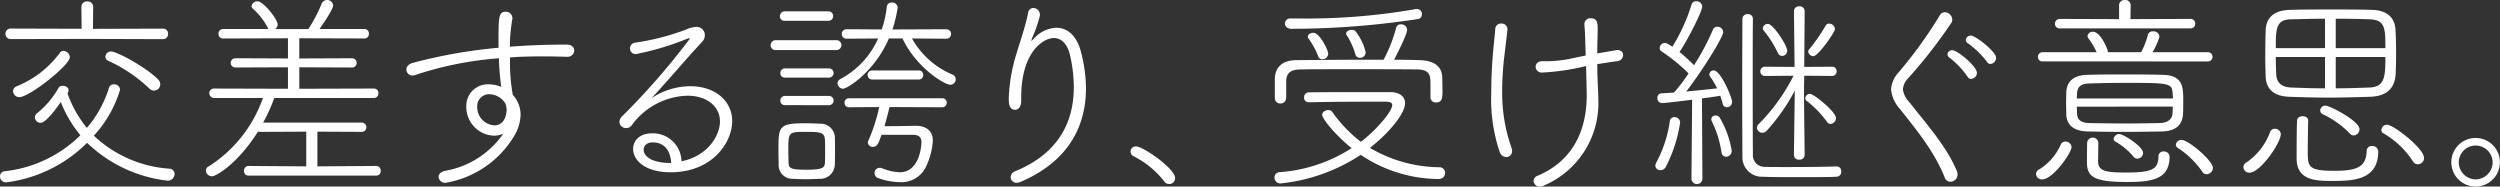 <svg xmlns="http://www.w3.org/2000/svg" xmlns:xlink="http://www.w3.org/1999/xlink" width="341.793" height="25.507" viewBox="0 0 341.793 25.507"><rect x="0" y="0" width="341.793" height="25.507" fill="#333333" stroke="none"/><defs><clipPath id="a"><rect width="341.793" height="25.507" fill="none"/></clipPath></defs><g clip-path="url(#a)"><path d="M9.231,12.953a15.951,15.951,0,0,0,2.646,4.688,15.492,15.492,0,0,0,3.02-5.466.663.663,0,0,1,.661-.488.806.806,0,0,1,.864.719,15.982,15.982,0,0,1-3.595,6.3A16.679,16.679,0,0,0,23.15,23.218a.727.727,0,0,1,.72.72.933.933,0,0,1-.951.92,18.91,18.91,0,0,1-11.013-5.176A19,19,0,0,1,.834,25.089.812.812,0,0,1,0,24.283a.7.7,0,0,1,.691-.72,17.4,17.4,0,0,0,10.3-4.916A16.762,16.762,0,0,1,8.31,14.1c-.488.72-2.011,2.847-2.761,2.847a.768.768,0,0,1-.776-.748.782.782,0,0,1,.346-.6,12.109,12.109,0,0,0,2.9-3.452.6.6,0,0,1,.546-.259c.4,0,.806.2.806.6a.768.768,0,0,1-.086.346Zm2.646-7.476L1.467,5.5a.711.711,0,0,1-.72-.72.7.7,0,0,1,.72-.72l9.69.03L11.129,1.1a.738.738,0,0,1,.806-.748.738.738,0,0,1,.806.748L12.711,4.1l9.576-.03a.672.672,0,0,1,.691.72.687.687,0,0,1-.691.72Zm-9.23,7.964a.859.859,0,0,1-.862-.834.74.74,0,0,1,.517-.661A13.728,13.728,0,0,0,8.168,7.4a.608.608,0,0,1,.518-.288.929.929,0,0,1,.862.865c0,1.093-5.55,5.463-6.9,5.463m17.771-1.179a20.255,20.255,0,0,0-5.636-3.8.634.634,0,0,1-.374-.546.744.744,0,0,1,.776-.72c.806,0,4.774,2.158,6.413,3.8a1.016,1.016,0,0,1,.315.689.879.879,0,0,1-.834.862.912.912,0,0,1-.661-.287" transform="translate(0 -0.156)" fill="#fff"/><path d="M55.893,24.012a.6.6,0,0,1-.6-.661.62.62,0,0,1,.6-.663l7.908.058V18l-6.269.03a.563.563,0,0,1-.318-.058c-2.7,4.314-5.694,6.127-6.3,6.127a.824.824,0,0,1-.834-.778.6.6,0,0,1,.343-.546A18.167,18.167,0,0,0,57.877,13.4H51.262a.68.68,0,0,1-.717-.661.635.635,0,0,1,.689-.633l10.066.03V9.2l-7.191.028a.633.633,0,0,1,0-1.266l7.191.03V5.234l-8.859.028a.61.61,0,0,1-.633-.661.6.6,0,0,1,.633-.633h6.213A.356.356,0,0,1,58.54,3.8a9.13,9.13,0,0,0-2.072-2.646.46.46,0,0,1-.144-.315.791.791,0,0,1,.806-.661c.834,0,2.761,2.471,2.761,3.162a.786.786,0,0,1-.346.633h4.545A20.376,20.376,0,0,0,65.9.516a.824.824,0,0,1,1.581.2c0,.6-1.525,2.761-1.871,3.249h6.154a.6.6,0,0,1,.6.633.6.6,0,0,1-.6.661l-8.915-.028V7.994l7.247-.03a.634.634,0,0,1,0,1.266L62.851,9.2v2.934l10.181-.03a.6.6,0,0,1,.633.633.609.609,0,0,1-.633.661H59.43a23.318,23.318,0,0,1-1.523,3.365H71.451a.636.636,0,0,1,0,1.266L65.325,18v4.746l8.053-.058a.619.619,0,0,1,.6.663.6.6,0,0,1-.6.661Z" transform="translate(-21.931 0)" fill="#fff"/><path d="M120.747,9.017c-1.034-.028-2.1-.056-3.162-.056-1.526,0-3.051.028-4.573.143a24.41,24.41,0,0,0,.374,5.12,3.994,3.994,0,0,1,1.065,2.73,5.915,5.915,0,0,1-.921,2.964,13.556,13.556,0,0,1-9.319,6.324.89.89,0,0,1-.976-.8c0-.346.257-.691.89-.834a12.169,12.169,0,0,0,7.966-5.092,2.847,2.847,0,0,1-1.294.287,3.929,3.929,0,0,1-3.767-4.055,2.925,2.925,0,0,1,3.076-2.962,4.348,4.348,0,0,1,1.7.346,34.087,34.087,0,0,1-.318-3.912,47.1,47.1,0,0,0-11.472,2.3,1.4,1.4,0,0,1-.346.058.834.834,0,0,1-.834-.834c0-.346.26-.72.862-.892a69.607,69.607,0,0,1,11.734-2.07V6.658c0-3.017.028-3.8.976-3.8a.892.892,0,0,1,.92.834v.145a22.251,22.251,0,0,0-.343,3.8c2.588-.2,5.2-.287,7.763-.287.72,0,1.035.4,1.035.806a.906.906,0,0,1-1.007.862Zm-10.5,5.12a1.629,1.629,0,0,0-1.726,1.724,2.484,2.484,0,0,0,2.359,2.531c.776,0,1.495-.518,1.64-1.84,0-.086.028-.173.028-.259v-.087a3.112,3.112,0,0,0-.173-.8,2.627,2.627,0,0,0-2.128-1.266" transform="translate(-43.277 -1.253)" fill="#fff"/><path d="M164.4,19.459c0-1.985-1.726-3.508-4.457-3.508a9.756,9.756,0,0,0-7.593,4.026.914.914,0,0,1-.775.4.892.892,0,0,1-.921-.834,1.129,1.129,0,0,1,.43-.834,97.853,97.853,0,0,0,9.2-10.555c0-.056-.028-.056-.084-.056a1.078,1.078,0,0,0-.4.115,37.3,37.3,0,0,1-6.874,2.042.772.772,0,0,1-.834-.776.8.8,0,0,1,.72-.777,33.578,33.578,0,0,0,6.846-1.754,4.112,4.112,0,0,1,1.467-.4,1.106,1.106,0,0,1,1.207,1.093,1.349,1.349,0,0,1-.4.976c-1.9,2.013-4.658,5.292-6.9,7.679a9.606,9.606,0,0,1,5.292-1.64c3.622,0,5.75,2.186,5.75,4.744,0,2.964-2.73,7.019-8.4,7.019-3.566,0-5.147-1.668-5.147-3.193,0-1.121.892-2.128,2.559-2.128a3.9,3.9,0,0,1,4.055,3.824c3.826-.8,5.263-3.737,5.263-5.463m-9.2,2.875c-.834,0-1.236.46-1.236,1.007,0,.806.948,1.812,3.767,1.812-.145-2.158-1.324-2.819-2.532-2.819" transform="translate(-65.969 -2.867)" fill="#fff"/><path d="M188.155,7.113a.651.651,0,0,1-.72-.661.689.689,0,0,1,.72-.691h8.224a.678.678,0,1,1,0,1.352Zm5.926,17.6c-.605.03-1.238.058-1.871.058-.6,0-1.207-.028-1.782-.058a1.866,1.866,0,0,1-1.9-1.927c0-.748-.028-1.35-.028-1.925,0-3.279,0-3.739,3.653-3.739.689,0,1.322.028,2.011.058a1.95,1.95,0,0,1,2.043,1.723c.028.661.028,1.324.028,1.957s0,1.264-.028,1.9a2,2,0,0,1-2.127,1.955m-4.718-21.6a.61.61,0,0,1-.661-.633.648.648,0,0,1,.661-.661h5.953a.625.625,0,0,1,.661.633.633.633,0,0,1-.661.661Zm.058,7.763a.6.6,0,0,1-.661-.6.633.633,0,0,1,.661-.661h5.953a.634.634,0,1,1,0,1.266Zm0,3.767a.6.6,0,0,1-.661-.6.633.633,0,0,1,.661-.661h5.953a.634.634,0,1,1,0,1.266Zm5.463,6.269c0-.546,0-1.121-.028-1.553-.058-.976-.575-1.063-2.56-1.063-2.443,0-2.443,0-2.443,2.616,0,.546.028,1.121.028,1.581.028.777.288.979,2.387.979,2.3,0,2.56-.26,2.588-1.007.028-.432.028-.979.028-1.553M206.76,5.531a11.331,11.331,0,0,0,5.493,4.916.713.713,0,0,1,.488.663.761.761,0,0,1-.748.748c-.776,0-4.657-2.331-6.528-6.327H203.6C201.643,10.1,197.9,12.4,197.329,12.4a.78.78,0,0,1-.748-.748.692.692,0,0,1,.43-.6,11.617,11.617,0,0,0,5.119-5.521l-4.255.028a.651.651,0,1,1,0-1.294l4.744.03a13.7,13.7,0,0,0,.691-3.078.638.638,0,0,1,.689-.6.743.743,0,0,1,.806.66,17.3,17.3,0,0,1-.72,3.02h.117l7.217-.03a.648.648,0,1,1,0,1.294Zm-3.076,9.375c-.173.776-.432,1.726-.691,2.616,1.352,0,3.106-.028,4.113-.056h.144c1.637,0,2.357.862,2.357,2.011a9.384,9.384,0,0,1-.862,3.424,3.714,3.714,0,0,1-3.653,2.27,9.142,9.142,0,0,1-2.934-.546.709.709,0,0,1-.516-.689.687.687,0,0,1,.689-.72.722.722,0,0,1,.346.058,6.9,6.9,0,0,0,2.415.546c2.732,0,2.962-3.711,2.962-4.084,0-.8-.46-1.035-1.178-1.035h-4.286c-.432,1.266-.633,1.64-1.149,1.64a.655.655,0,0,1-.72-.575.7.7,0,0,1,.056-.231,23.406,23.406,0,0,0,1.5-4.629l-4.141.028a.6.6,0,0,1-.6-.633.587.587,0,0,1,.6-.6H210.9a.587.587,0,0,1,.605.6.6.6,0,0,1-.605.633Zm-2.359-3.767a.6.6,0,0,1-.633-.6.6.6,0,0,1,.633-.633h6.386a.565.565,0,0,1,.574.6.573.573,0,0,1-.574.633Z" transform="translate(-82.074 -0.269)" fill="#fff"/><path d="M247.044,14.711c0,.777-.43,1.151-.834,1.151-.834,0-.862-.979-.862-1.553a22.988,22.988,0,0,1,1.093-6.241c.432-1.495,1.208-3.653,1.553-5.463a.73.73,0,0,1,.719-.661.914.914,0,0,1,.89.89v.173a18.608,18.608,0,0,1-1.064,3.048c-.086.259-.116.373-.086.373.056,0,.143-.114.315-.287a4.366,4.366,0,0,1,3.078-1.495c1.409,0,2.73.948,3.336,3.162a19.79,19.79,0,0,1,.72,5.148c0,4.717-2.014,9.779-8.888,12.74a1.515,1.515,0,0,1-.574.142.786.786,0,0,1-.834-.775.919.919,0,0,1,.633-.806c6.3-2.587,8-7.189,8-11.475a19.466,19.466,0,0,0-.518-4.4c-.374-1.612-1.238-2.331-2.214-2.331-1.352,0-4.459,1.784-4.459,8.14v.516Z" transform="translate(-107.433 -0.851)" fill="#fff"/><path d="M280.227,40.752a.8.8,0,0,1-.661-.374,12.463,12.463,0,0,0-4.169-3.422.733.733,0,0,1-.432-.633.719.719,0,0,1,.747-.72c.951,0,5.351,3.02,5.351,4.342a.81.81,0,0,1-.836.806" transform="translate(-120.401 -15.59)" fill="#fff"/><path d="M314.616,14.939a.6.6,0,0,1-.6-.663.656.656,0,0,1,.661-.689c1.7-.028,3.623-.028,5.55-.028h5.608c1.266,0,1.985.633,1.985,1.523,0,1.381-2.128,4-4.8,6.1a19.032,19.032,0,0,0,9.548,2.646.751.751,0,0,1,.72.806c0,.4-.287.806-.948.806a19.353,19.353,0,0,1-10.583-3.307,24.509,24.509,0,0,1-10.956,3.91.809.809,0,0,1-.834-.8.739.739,0,0,1,.8-.75,20.91,20.91,0,0,0,9.749-3.277c-2.329-1.871-4.025-4.055-4.025-4.545,0-.4.43-.661.834-.661a.635.635,0,0,1,.546.259,18.627,18.627,0,0,0,3.91,4.083c2.041-1.551,4.286-4.141,4.286-5.031,0-.317-.289-.46-.892-.46-2.415,0-7.1,0-10.525.087Zm16.678-2.359c0-1.322-.028-2.128-1.983-2.128-2.446-.028-5.982-.028-9.317-.028-2.445,0-4.774,0-6.441.028-1.553.028-1.927.6-1.985,1.581v2.329a.774.774,0,0,1-.805.749.725.725,0,0,1-.748-.749V11.746c.03-1.409.834-2.532,2.906-2.56,3.076-.028,6.355-.058,9.634-.058h2.329a19.841,19.841,0,0,0,1.726-4.4.587.587,0,0,1,.631-.432.786.786,0,0,1,.864.719c0,.72-1.784,4.111-1.784,4.111,1.21,0,2.359.03,3.51.058,1.81.058,3.048.748,3.076,2.387,0,.4.028,1.152.028,1.782,0,1.065-.056,1.612-.862,1.612a.7.7,0,0,1-.778-.661ZM312.287,4.9c-.6,0-.892-.376-.892-.72a.706.706,0,0,1,.777-.691h1.35a86.154,86.154,0,0,0,15.644-1.264.684.684,0,0,1,.231-.03.663.663,0,0,1,.72.72.634.634,0,0,1-.432.633,114.952,114.952,0,0,1-17.4,1.352m4.227,4.169a.588.588,0,0,1-.575-.432,10.4,10.4,0,0,0-1.324-2.415.474.474,0,0,1-.087-.259c0-.315.4-.518.777-.518.834,0,2.013,2.387,2.013,2.847a.8.8,0,0,1-.806.777m5.12-.2a.6.6,0,0,1-.6-.49,10.057,10.057,0,0,0-1.179-2.588.476.476,0,0,1-.087-.229c0-.318.4-.519.778-.519a.676.676,0,0,1,.488.173,7.392,7.392,0,0,1,1.409,2.905.772.772,0,0,1-.8.748" transform="translate(-135.724 -0.962)" fill="#fff"/><path d="M363.846,22.71a22.53,22.53,0,0,1-1.149-8.079c0-1.812.087-3.566.2-4.947.115-1.581.26-2.56.346-3.767a.768.768,0,0,1,.806-.748.789.789,0,0,1,.862.748c0,.143-.028.432-.432,3.767a39.9,39.9,0,0,0-.287,4.6,22.514,22.514,0,0,0,1.266,7.85,1.139,1.139,0,0,1,.087.432.819.819,0,0,1-.806.862,1,1,0,0,1-.893-.719m5.781-10.84a.818.818,0,0,1-.862-.806c0-.374.287-.748.948-.748a17.3,17.3,0,0,0,4.372-.46c.4-.086.92-.2,1.523-.317-.056-1.927-.087-3.336-.173-4.141V5.256a.786.786,0,0,1,.865-.806c.89,0,.948.633.948,1.467s-.058,1.9-.058,3.335c2.674-.46,2.674-.46,2.732-.46.546,0,.806.318.806.691a.876.876,0,0,1-.865.834c-.834.115-1.782.259-2.674.4,0,1.093.058,2.387.116,3.825.028.316.028.6.028.921a12.224,12.224,0,0,1-7.507,11.877,1.091,1.091,0,0,1-.488.114.83.83,0,0,1-.862-.747.82.82,0,0,1,.6-.748c4.545-1.927,6.672-5.895,6.672-10.956v-.49q-.045-1.941-.086-3.536a31.339,31.339,0,0,1-6.04.892" transform="translate(-158.817 -1.948)" fill="#fff"/><path d="M403.321,23.4a.661.661,0,0,1-.719-.633,1.094,1.094,0,0,1,.142-.432,16.806,16.806,0,0,0,1.84-5.636.6.6,0,0,1,.633-.547.743.743,0,0,1,.778.72A19.448,19.448,0,0,1,404.01,23a.842.842,0,0,1-.689.4m4.314-9.634c-.865.115-3.653.46-4.113.46a.633.633,0,0,1-.633-.691.565.565,0,0,1,.518-.633l1.754-.115a23.793,23.793,0,0,0,1.983-2.616,23.1,23.1,0,0,0-3.709-3.02.509.509,0,0,1-.231-.432A.725.725,0,0,1,403.9,6c.058,0,.259,0,1.034.516A24.428,24.428,0,0,0,407.549.768a.613.613,0,0,1,.633-.46.772.772,0,0,1,.834.689c0,.747-2.158,4.888-3.106,6.241a26.552,26.552,0,0,1,1.983,1.812,32.892,32.892,0,0,0,2.588-4.861.613.613,0,0,1,.6-.4.792.792,0,0,1,.806.72c0,.719-2.992,5.493-5.061,8.139,1.581-.144,3.193-.317,4.228-.432a11.206,11.206,0,0,0-.92-1.553.564.564,0,0,1-.145-.374.557.557,0,0,1,.6-.518c.976,0,2.5,3.739,2.5,4.227a.733.733,0,0,1-.691.806.6.6,0,0,1-.6-.547c-.086-.345-.2-.689-.318-1.034-.6.114-1.495.229-2.5.373l.058,10.929a.748.748,0,1,1-1.495,0Zm4,7.1a14.17,14.17,0,0,0-1.294-4.113.729.729,0,0,1-.087-.315.548.548,0,0,1,.575-.518.669.669,0,0,1,.575.287A13.169,13.169,0,0,1,413.04,20.7a.794.794,0,0,1-.747.864c-.315,0-.6-.2-.661-.691m15.788,2.014a.628.628,0,0,1,.6.689.657.657,0,0,1-.633.719c-.948.058-3.02.058-5.061.058-2.07,0-4.083,0-5-.058a2.665,2.665,0,0,1-2.819-2.73c0-1.438-.028-5.234-.028-9.116s.028-7.88.028-9.721a.662.662,0,0,1,.719-.661.649.649,0,0,1,.72.661c-.028,1.409-.028,4.456-.028,7.735,0,4.428,0,9.261.028,10.725a1.587,1.587,0,0,0,1.64,1.757c.6.028,1.723.028,3.017.028,2.418,0,5.407-.028,6.788-.087Zm-5.752-10.354a26.507,26.507,0,0,1-3.826,5.465.845.845,0,0,1-.6.287.732.732,0,0,1-.748-.691.748.748,0,0,1,.259-.517,25.744,25.744,0,0,0,4.744-6.586l-3.91.03a.633.633,0,1,1,0-1.266l4.055.028-.087-7.621A.671.671,0,0,1,422.3,1a.662.662,0,0,1,.719.661l-.058,7.621,3.825-.028a.587.587,0,0,1,.6.6.6.6,0,0,1-.6.663l-3.825-.03-.028,1.411v1.467c0,1,.086,7.965.086,7.965a.657.657,0,0,1-.719.633.667.667,0,0,1-.748-.633Zm-2.3-5.148A15.166,15.166,0,0,0,417.412,4.3a.477.477,0,0,1-.114-.315.674.674,0,0,1,.717-.577c.691,0,2.618,2.934,2.618,3.653a.706.706,0,0,1-.691.72.642.642,0,0,1-.575-.4m6.7,9.405a13.754,13.754,0,0,0-2.761-2.847.491.491,0,0,1-.2-.373.633.633,0,0,1,.633-.6c.545,0,3.564,2.473,3.564,3.307a.814.814,0,0,1-.748.806.6.6,0,0,1-.488-.287m-2.56-9.606a.409.409,0,0,1,.115-.287,24.426,24.426,0,0,0,2.244-3.221.552.552,0,0,1,.517-.315.808.808,0,0,1,.777.748c0,.432-2.3,3.709-2.961,3.709a.713.713,0,0,1-.691-.633" transform="translate(-176.291 -0.135)" fill="#fff"/><path d="M467.279,25.57c-1.467-3.653-3.853-6.472-6.1-9.347a4.587,4.587,0,0,1-1.238-2.7,3.754,3.754,0,0,1,1.035-2.331,60.364,60.364,0,0,0,5.608-7.763.8.8,0,0,1,.719-.46,1.058,1.058,0,0,1,1.007,1.006.82.82,0,0,1-.114.432A69.139,69.139,0,0,1,462.276,12a2.508,2.508,0,0,0-.719,1.495,3.092,3.092,0,0,0,.92,1.812c2.443,3.134,5.061,6.01,6.469,9.4a1.415,1.415,0,0,1,.087.46.989.989,0,0,1-.979.979.806.806,0,0,1-.776-.575M470.413,11.8A11.962,11.962,0,0,0,468,9.236a.626.626,0,0,1-.346-.519.625.625,0,0,1,.689-.546c.633,0,3.337,2.158,3.337,3.106a.844.844,0,0,1-.806.806.522.522,0,0,1-.46-.287m2.646-2.042a12.464,12.464,0,0,0-2.56-2.5.588.588,0,0,1-.346-.516.7.7,0,0,1,.72-.575c.574,0,3.422,2.156,3.422,3.048a.845.845,0,0,1-.775.834.523.523,0,0,1-.46-.287" transform="translate(-201.4 -1.299)" fill="#fff"/><path d="M495.192,23.781a.751.751,0,0,1,.46-.633,7.646,7.646,0,0,0,2.906-3.335.66.66,0,0,1,.631-.46.83.83,0,0,1,.864.748c0,.777-2.532,4.428-4.026,4.428a.8.8,0,0,1-.834-.747m.92-15.385a.6.6,0,0,1-.661-.6.633.633,0,0,1,.661-.661h7.362a9.2,9.2,0,0,0-1.121-1.9.484.484,0,0,1-.115-.318.686.686,0,0,1,.748-.574c.948,0,1.81,1.983,1.983,2.473a.6.6,0,0,1,.03.229v.087h4.571a10.97,10.97,0,0,0,.92-2.387.661.661,0,0,1,.691-.46.813.813,0,0,1,.89.72,8.8,8.8,0,0,1-.948,2.128h7.535a.634.634,0,1,1,0,1.266Zm2.328-4.515a.628.628,0,0,1-.661-.633.65.65,0,0,1,.661-.661l8.109.028V.689A.728.728,0,0,1,507.356,0a.718.718,0,0,1,.777.689l-.03,1.926,8.2-.028a.628.628,0,0,1,.663.633.635.635,0,0,1-.663.661Zm14,14.091c-1.841.028-3.536.058-5.2.058s-3.279-.03-4.975-.058c-2.1-.058-2.906-1.006-2.934-2.387,0-.488-.028-1.007-.028-1.523s.028-1.007.028-1.439c.058-1.408.892-2.328,2.847-2.387,1.525-.058,3.249-.058,5.033-.058s3.623,0,5.377.058c2.732.058,2.732,1.782,2.732,3.508,0,.633,0,1.266-.03,1.782-.056,1.525-.948,2.387-2.846,2.445m1.467-4.514a6.849,6.849,0,0,0-.056-.834c-.086-1.265-.691-1.293-6.3-1.293-1.868,0-3.737.028-5.117.086-1.179.028-1.581.517-1.639,1.322,0,.2-.028.46-.028.72Zm-13.14,1.121c0,.346.028.661.028.92.028.864.488,1.294,1.7,1.324,1.381.028,3.193.056,5.092.056,1.553,0,3.134-.028,4.515-.056,1.121-.03,1.726-.546,1.754-1.381,0-.259.028-.546.028-.864Zm6.785,10.3c-4.456,0-5.4-.719-5.4-2.674,0-.346,0-1.955.028-2.7a.768.768,0,0,1,1.525-.03c0,.834-.03,2.244-.03,2.587,0,1.411,1.237,1.525,3.94,1.525,3.508,0,4.286-.488,4.314-2.214a.648.648,0,0,1,.72-.661.745.745,0,0,1,.8.689c0,3.165-2.471,3.48-5.9,3.48m.979-3.45a9.219,9.219,0,0,0-2.532-2.1.366.366,0,0,1-.2-.318.783.783,0,0,1,.777-.689c.546,0,3.249,1.7,3.249,2.588a.791.791,0,0,1-.776.776.612.612,0,0,1-.518-.257m9.375,2.011a12.068,12.068,0,0,0-3.335-3.221.542.542,0,0,1-.26-.429.738.738,0,0,1,.776-.661c.951,0,4.286,2.845,4.286,3.824a.885.885,0,0,1-.864.862.679.679,0,0,1-.6-.374" transform="translate(-216.834 0)" fill="#fff"/><path d="M545.633,23.841a.711.711,0,0,1,.43-.633,8.663,8.663,0,0,0,3.193-4.083.69.69,0,0,1,.66-.518.816.816,0,0,1,.834.72c0,1.236-2.817,5.29-4.284,5.29a.8.8,0,0,1-.834-.776M563,14.237c-1.754.056-3.765.115-5.722.115s-3.854-.058-5.435-.115c-2.041-.087-3.076-1.037-3.163-2.676-.03-.834-.058-1.868-.058-2.9,0-1.266.028-2.532.058-3.539.056-1.609,1.063-2.7,3.249-2.761,1.668-.056,3.653-.056,5.636-.056,2.014,0,4,0,5.694.056,1.985.058,3.078,1.037,3.165,2.7.056.892.086,2.186.086,3.422,0,.921-.03,1.813-.058,2.56-.087,1.983-1.152,3.106-3.452,3.193M556.79,3.568c-1.726,0-3.394.056-4.745.084-1.983.058-1.983,1.41-1.983,3.94h6.729Zm0,5.232h-6.729c0,.806.028,1.611.056,2.3.03,1.21.719,1.812,2.013,1.871,1.439.056,3.02.115,4.659.115Zm-2.3,8.714c-.028,1.034-.058,2.992-.058,4.2,0,2.128.087,2.646,3.681,2.646,3.308,0,4.286-.663,4.372-2.7a.677.677,0,0,1,.748-.689.774.774,0,0,1,.834.717c0,3.94-3.393,4.055-6.269,4.055-2.1,0-4.888,0-4.888-3.048,0-1.264,0-3.852.056-5.2,0-.4.4-.6.777-.6s.747.2.747.6Zm5.666,1.726a12.377,12.377,0,0,0-3.681-2.618.579.579,0,0,1-.345-.517.7.7,0,0,1,.719-.661c.574,0,4.657,2.1,4.657,3.221a.854.854,0,0,1-.806.862.733.733,0,0,1-.544-.287m4.888-11.648c0-2.587,0-3.853-2.071-3.94-1.294-.056-2.99-.084-4.716-.084V7.592ZM558.257,8.8v4.286c1.581,0,3.162-.058,4.629-.115,2.072-.087,2.158-1.467,2.158-4.171Zm10.554,14.263a11.951,11.951,0,0,0-4.027-3.824.522.522,0,0,1-.287-.46.762.762,0,0,1,.775-.72c.892,0,5.061,3.249,5.061,4.543a.865.865,0,0,1-.862.865.765.765,0,0,1-.661-.4" transform="translate(-238.921 -1.008)" fill="#fff"/><path d="M599.532,40.2a3.321,3.321,0,0,1,0-6.643,3.321,3.321,0,1,1,0,6.643m0-5.608a2.307,2.307,0,0,0-2.3,2.3,2.331,2.331,0,0,0,2.3,2.328,2.355,2.355,0,0,0,2.329-2.328,2.331,2.331,0,0,0-2.329-2.3" transform="translate(-261.074 -14.695)" fill="#fff"/></g></svg>